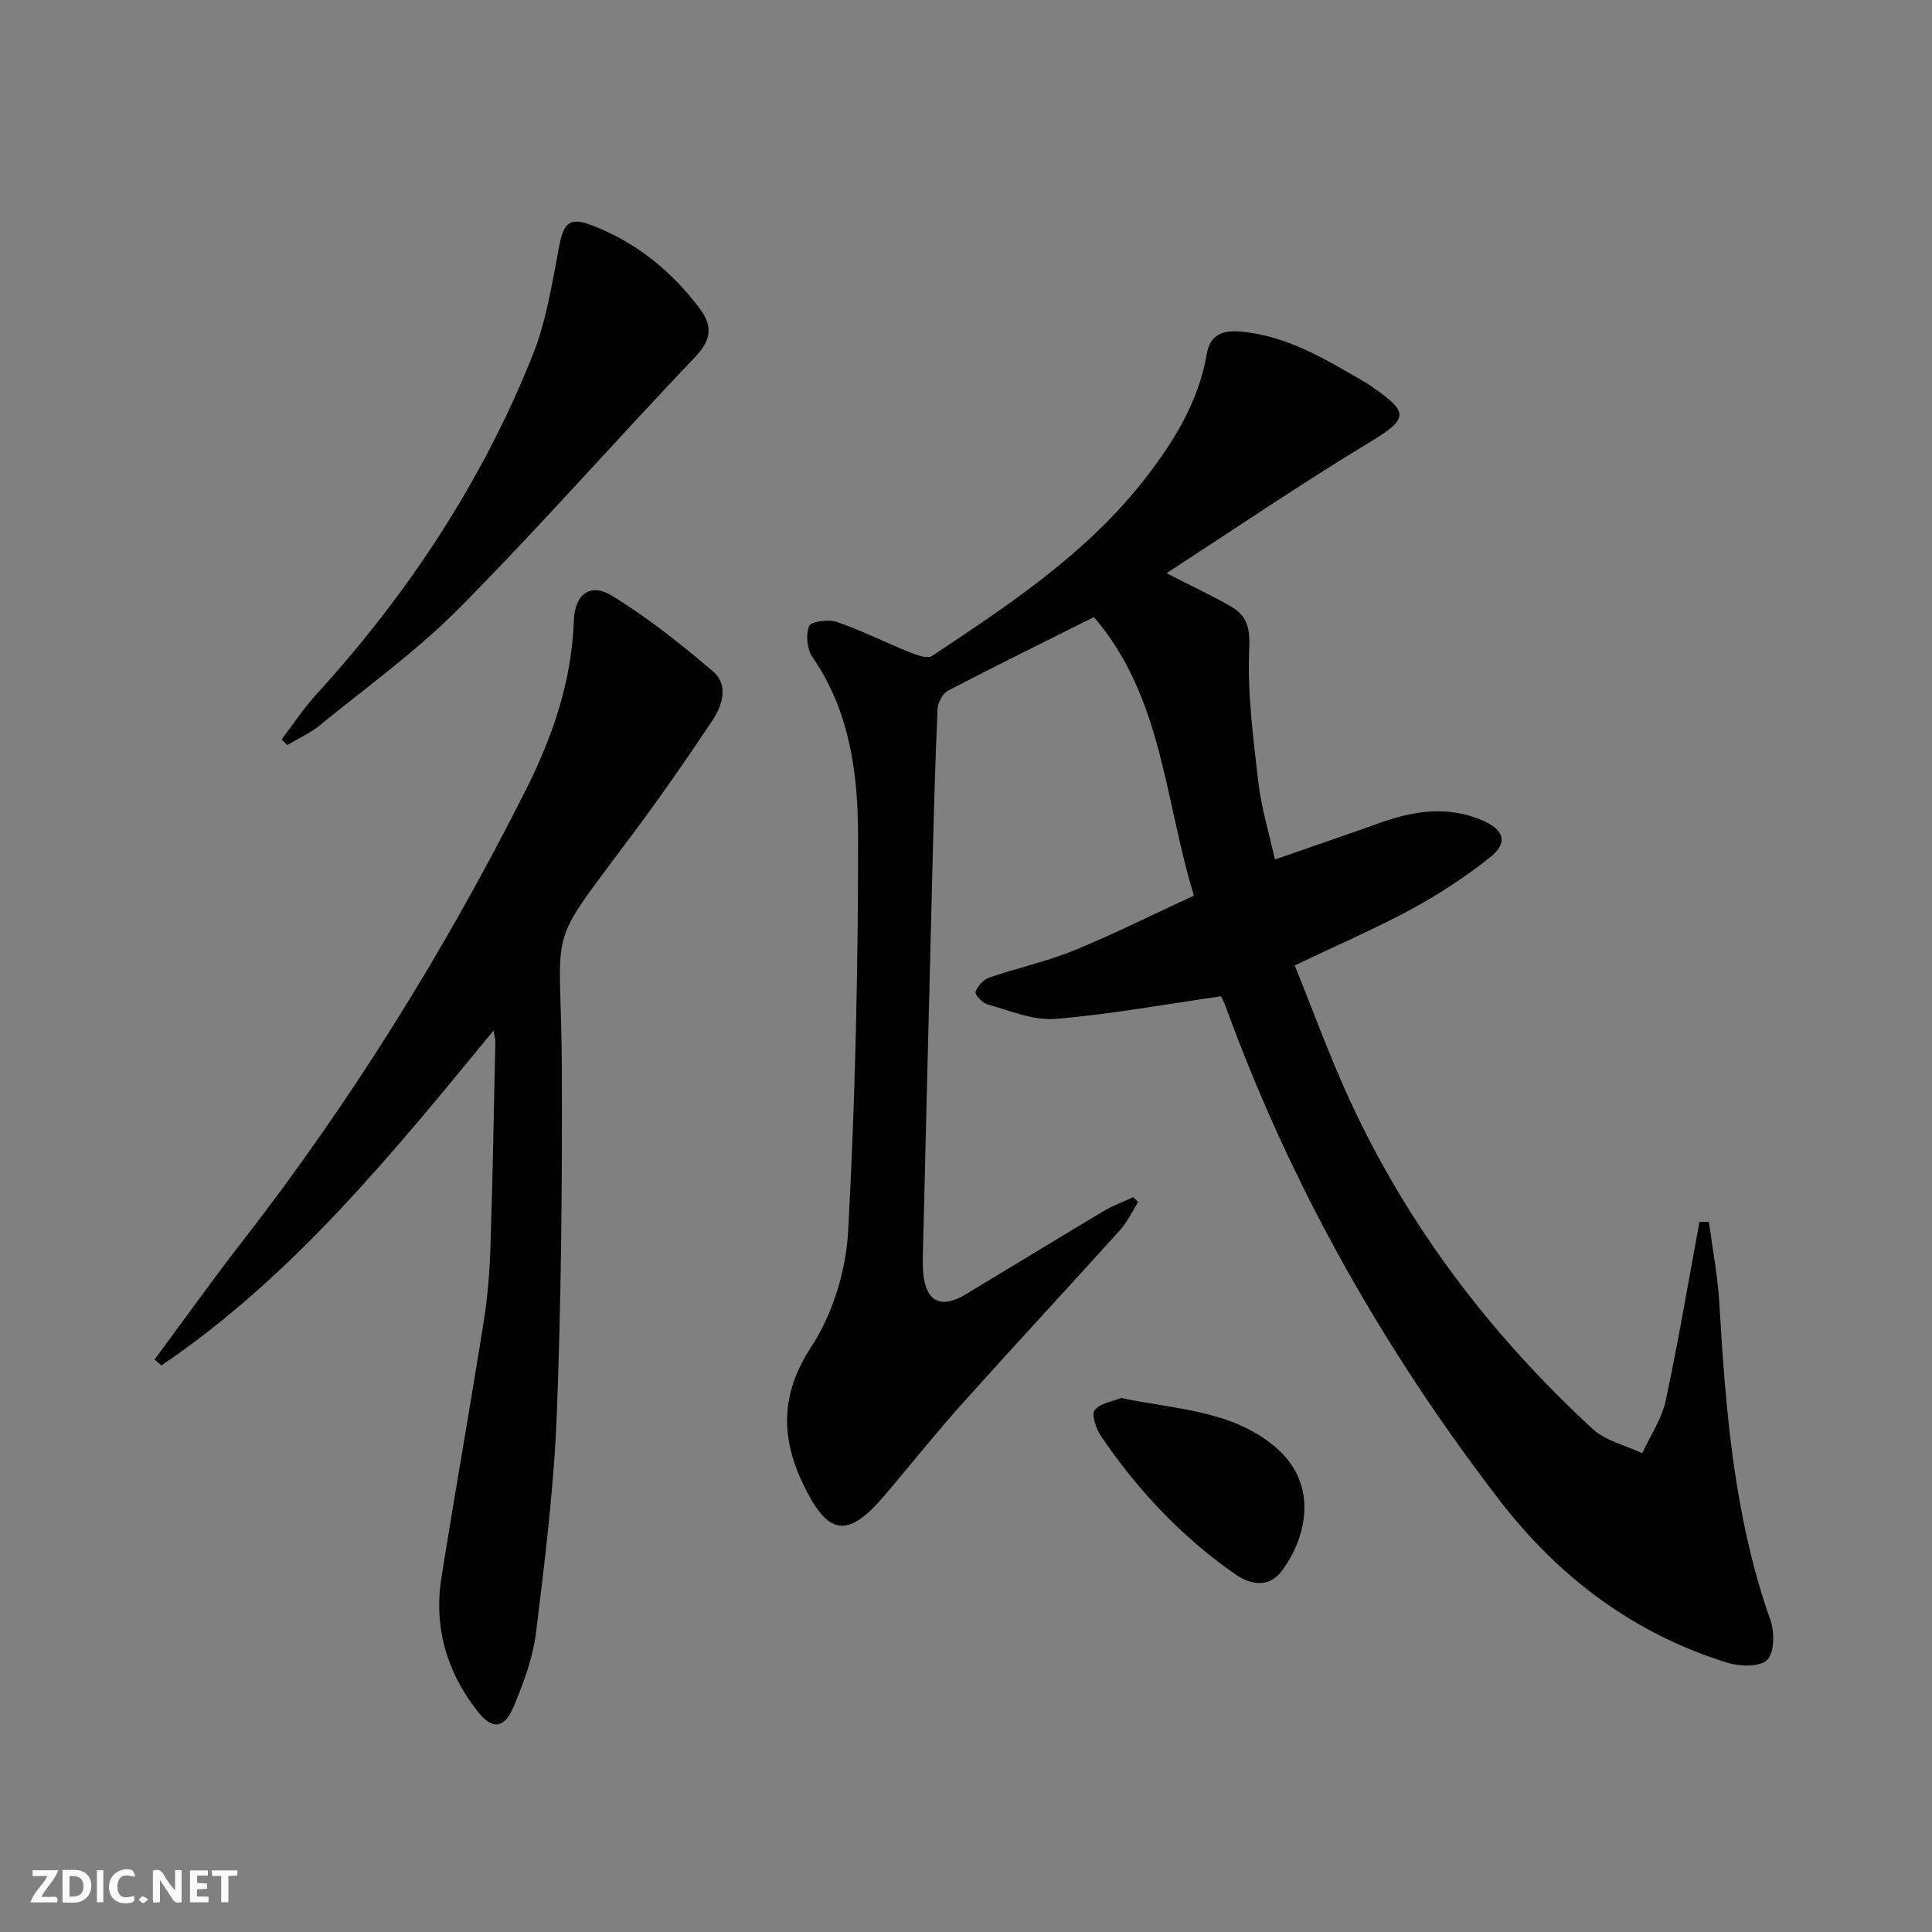 <svg enable-background="new 0 0 400 400" viewBox="0 0 400 400" xmlns="http://www.w3.org/2000/svg"><rect x="0" y="0" width="400" height="400" fill="#808080" stroke="none"/><g fill="#fbfafa"><path d="m37.59 393.81c-.92.31-1.52.05-2-.78-.7-1.2-1.52-2.34-2.47-3.78v4.59c-.55.03-.95.05-1.41.07-.03-.37-.06-.64-.06-.91 0-1.91 0-3.81 0-5.7 1.13-.41 1.77-.03 2.29.91.62 1.11 1.38 2.14 2.31 3.19v-4.2h1.35v6.61z"/><path d="m12.94 393.88v-6.75c1.9.19 3.93-.54 5.37 1.29.8 1.01.78 2.88.03 3.97-1.37 1.97-3.4 1.51-5.4 1.49m1.45-1.22c2.04.12 2.92-.58 2.89-2.21-.03-1.51-.98-2.19-2.89-2z"/><path d="m11.81 393.87h-5.49c.68-2.18 2.47-3.48 3.51-5.45h-3.08v-1.21h5.29c-.71 2.13-2.44 3.48-3.47 5.51.86 0 1.63.04 2.39-.01.79-.05 1.14.21.85 1.16"/><path d="m39.33 393.86v-6.61h3.7v1.07h-2.22v1.52c.68.04 1.34.09 2.07.13v1.07c-.72.05-1.38.09-2.1.14v1.48h2.4v1.19h-3.85z"/><path d="m27.71 388.56c-1.15-.3-2.46-.61-3.1.64-.37.73-.41 1.93-.06 2.67.63 1.35 1.99.93 3.17.68.35.94-.01 1.32-.93 1.46-1.62.25-3.05-.27-3.76-1.48-.73-1.25-.6-3.03.31-4.17.88-1.11 2.71-1.7 4-1.16.32.13.44.74.65 1.12-.1.08-.19.16-.28.24"/><path d="m49.15 387.24v1.07c-.59.02-1.17.05-1.87.08v5.44h-1.48v-5.44h-1.85c-.05-.4-.08-.73-.13-1.15z"/><path d="m20.06 387.21h1.33v6.62h-1.33z"/><path d="m30.68 393.25c-.49.38-.8.79-1.05.76-.32-.05-.6-.45-.9-.7.26-.24.51-.64.8-.67.29-.04.62.3 1.15.61"/></g><path d="m241.51 118.68c5.35 2.74 9.53 4.66 13.48 6.97 3.21 1.88 3.84 4.39 3.65 8.62-.42 9.19.83 18.5 1.89 27.71.6 5.2 2.17 10.3 3.42 15.97 7.69-2.68 14.88-5.13 22.03-7.68 6.93-2.47 13.86-3.43 20.89-.44 4.58 1.95 5.43 4.66 1.6 7.7-5.04 4.01-10.51 7.6-16.18 10.67-7.59 4.1-15.54 7.53-24.23 11.68 3.71 9.16 7.14 18.62 11.32 27.73 12.04 26.2 29.22 48.72 50.34 68.22 2.69 2.48 6.82 3.4 10.29 5.04 1.66-3.62 4.04-7.09 4.86-10.9 2.63-12.26 4.69-24.64 6.98-36.97.65-.01 1.31-.03 1.96-.04.74 5.57 1.82 11.13 2.15 16.73 1.32 22.27 3.05 44.42 10.58 65.71.88 2.5.85 6.73-.66 8.26-1.49 1.5-5.67 1.39-8.24.59-19.39-5.99-34.94-17.73-47.18-33.64-23.97-31.16-43.17-65.04-56.64-102.07-.39-1.07-.94-2.08-1.03-2.27-11.76 1.68-23.01 3.77-34.35 4.68-4.55.37-9.34-1.73-13.94-2.98-1.07-.29-2.71-2.02-2.52-2.6.37-1.19 1.62-2.55 2.82-2.97 5.8-2 11.86-3.3 17.52-5.61 8.27-3.38 16.28-7.4 24.87-11.37-6.11-19.85-6.46-41.02-20.7-57.66-10.38 5.19-20.37 10.1-30.24 15.25-1.11.58-2.08 2.5-2.14 3.84-.49 10.97-.78 21.95-1.06 32.92-.68 26.45-1.32 52.89-1.96 79.34-.04 1.5-.08 3.01.06 4.5.56 5.89 3.67 7.45 8.77 4.38 9.55-5.74 19.05-11.56 28.62-17.27 1.91-1.14 4.04-1.91 6.07-2.85.35.33.7.65 1.05.98-1.25 1.96-2.25 4.14-3.78 5.84-10.81 11.99-21.81 23.81-32.58 35.83-5.55 6.19-10.74 12.71-16.12 19.05-7.65 9-11.72 8.48-16.85-2.19-4.71-9.82-4.79-18.73 1.66-28.59 4.42-6.76 7.15-15.67 7.6-23.78 1.49-27.23 2.08-54.54 2.07-81.81-.01-12.91-1.67-25.9-9.45-37.16-1.13-1.63-1.41-4.61-.7-6.43.36-.94 4.03-1.43 5.76-.84 5.11 1.75 9.97 4.22 14.99 6.24 1.48.6 3.74 1.45 4.71.8 15.81-10.51 31.7-21 43.65-36.14 6.22-7.88 11.51-16.33 13.25-26.48.71-4.13 3.62-4.84 7.05-4.53 9.93.88 18.11 6.08 26.43 10.91.29.17.54.39.81.58 7.76 5.33 7.32 6.62-.69 11.48-14.02 8.48-27.59 17.71-41.96 27.05z" fill="#000001"/><path d="m102.17 213.38c-21.11 25.71-41.59 50.91-68.76 69.33-.47-.41-.93-.82-1.4-1.24 5.98-8.07 11.81-16.27 17.98-24.2 22.74-29.26 42.19-60.57 58.84-93.65 5.58-11.09 9.55-22.59 9.98-35.17.19-5.38 3.38-7.86 7.83-5.15 7.43 4.54 14.34 10.04 20.98 15.71 3.26 2.78 1.98 7-.11 10.14-5.25 7.88-10.66 15.65-16.31 23.25-18.96 25.53-14.95 17.24-14.87 49.78.06 23.59-.13 47.21-1.06 70.78-.59 15.07-2.46 30.12-4.3 45.11-.64 5.17-2.55 10.3-4.58 15.16-2 4.79-4.49 4.97-7.62.96-6.33-8.13-9-17.39-7.37-27.6 2.82-17.7 5.95-35.34 8.76-53.04.81-5.07 1.21-10.24 1.38-15.38.46-14.13.71-28.27 1.02-42.4.02-.61-.19-1.23-.39-2.39z" fill="#000001"/><path d="m58.31 153.09c2.38-3.12 4.54-6.44 7.18-9.32 19.01-20.84 34.34-44.07 44.81-70.28 2.85-7.12 4.02-14.96 5.48-22.56.94-4.92 2.25-6.04 6.91-4.23 9.1 3.53 16.36 9.44 22.18 17.18 2.67 3.55 2.47 6.44-.9 9.98-16.41 17.22-32.12 35.11-48.85 52.01-8.84 8.93-19.2 16.36-28.98 24.35-2 1.63-4.44 2.71-6.68 4.04-.39-.39-.77-.78-1.15-1.17z" fill="#000001"/><path d="m232.13 289.44c11.44 2.4 22.67 2.5 31.7 9.97 9.53 7.89 6.56 19.22 1.48 25.92-2.6 3.44-6.4 2.79-9.44.68-11.2-7.76-20.4-17.56-28.02-28.82-.99-1.47-1.9-4.48-1.18-5.29 1.31-1.46 3.88-1.82 5.46-2.46z" fill="#000001"/></svg>